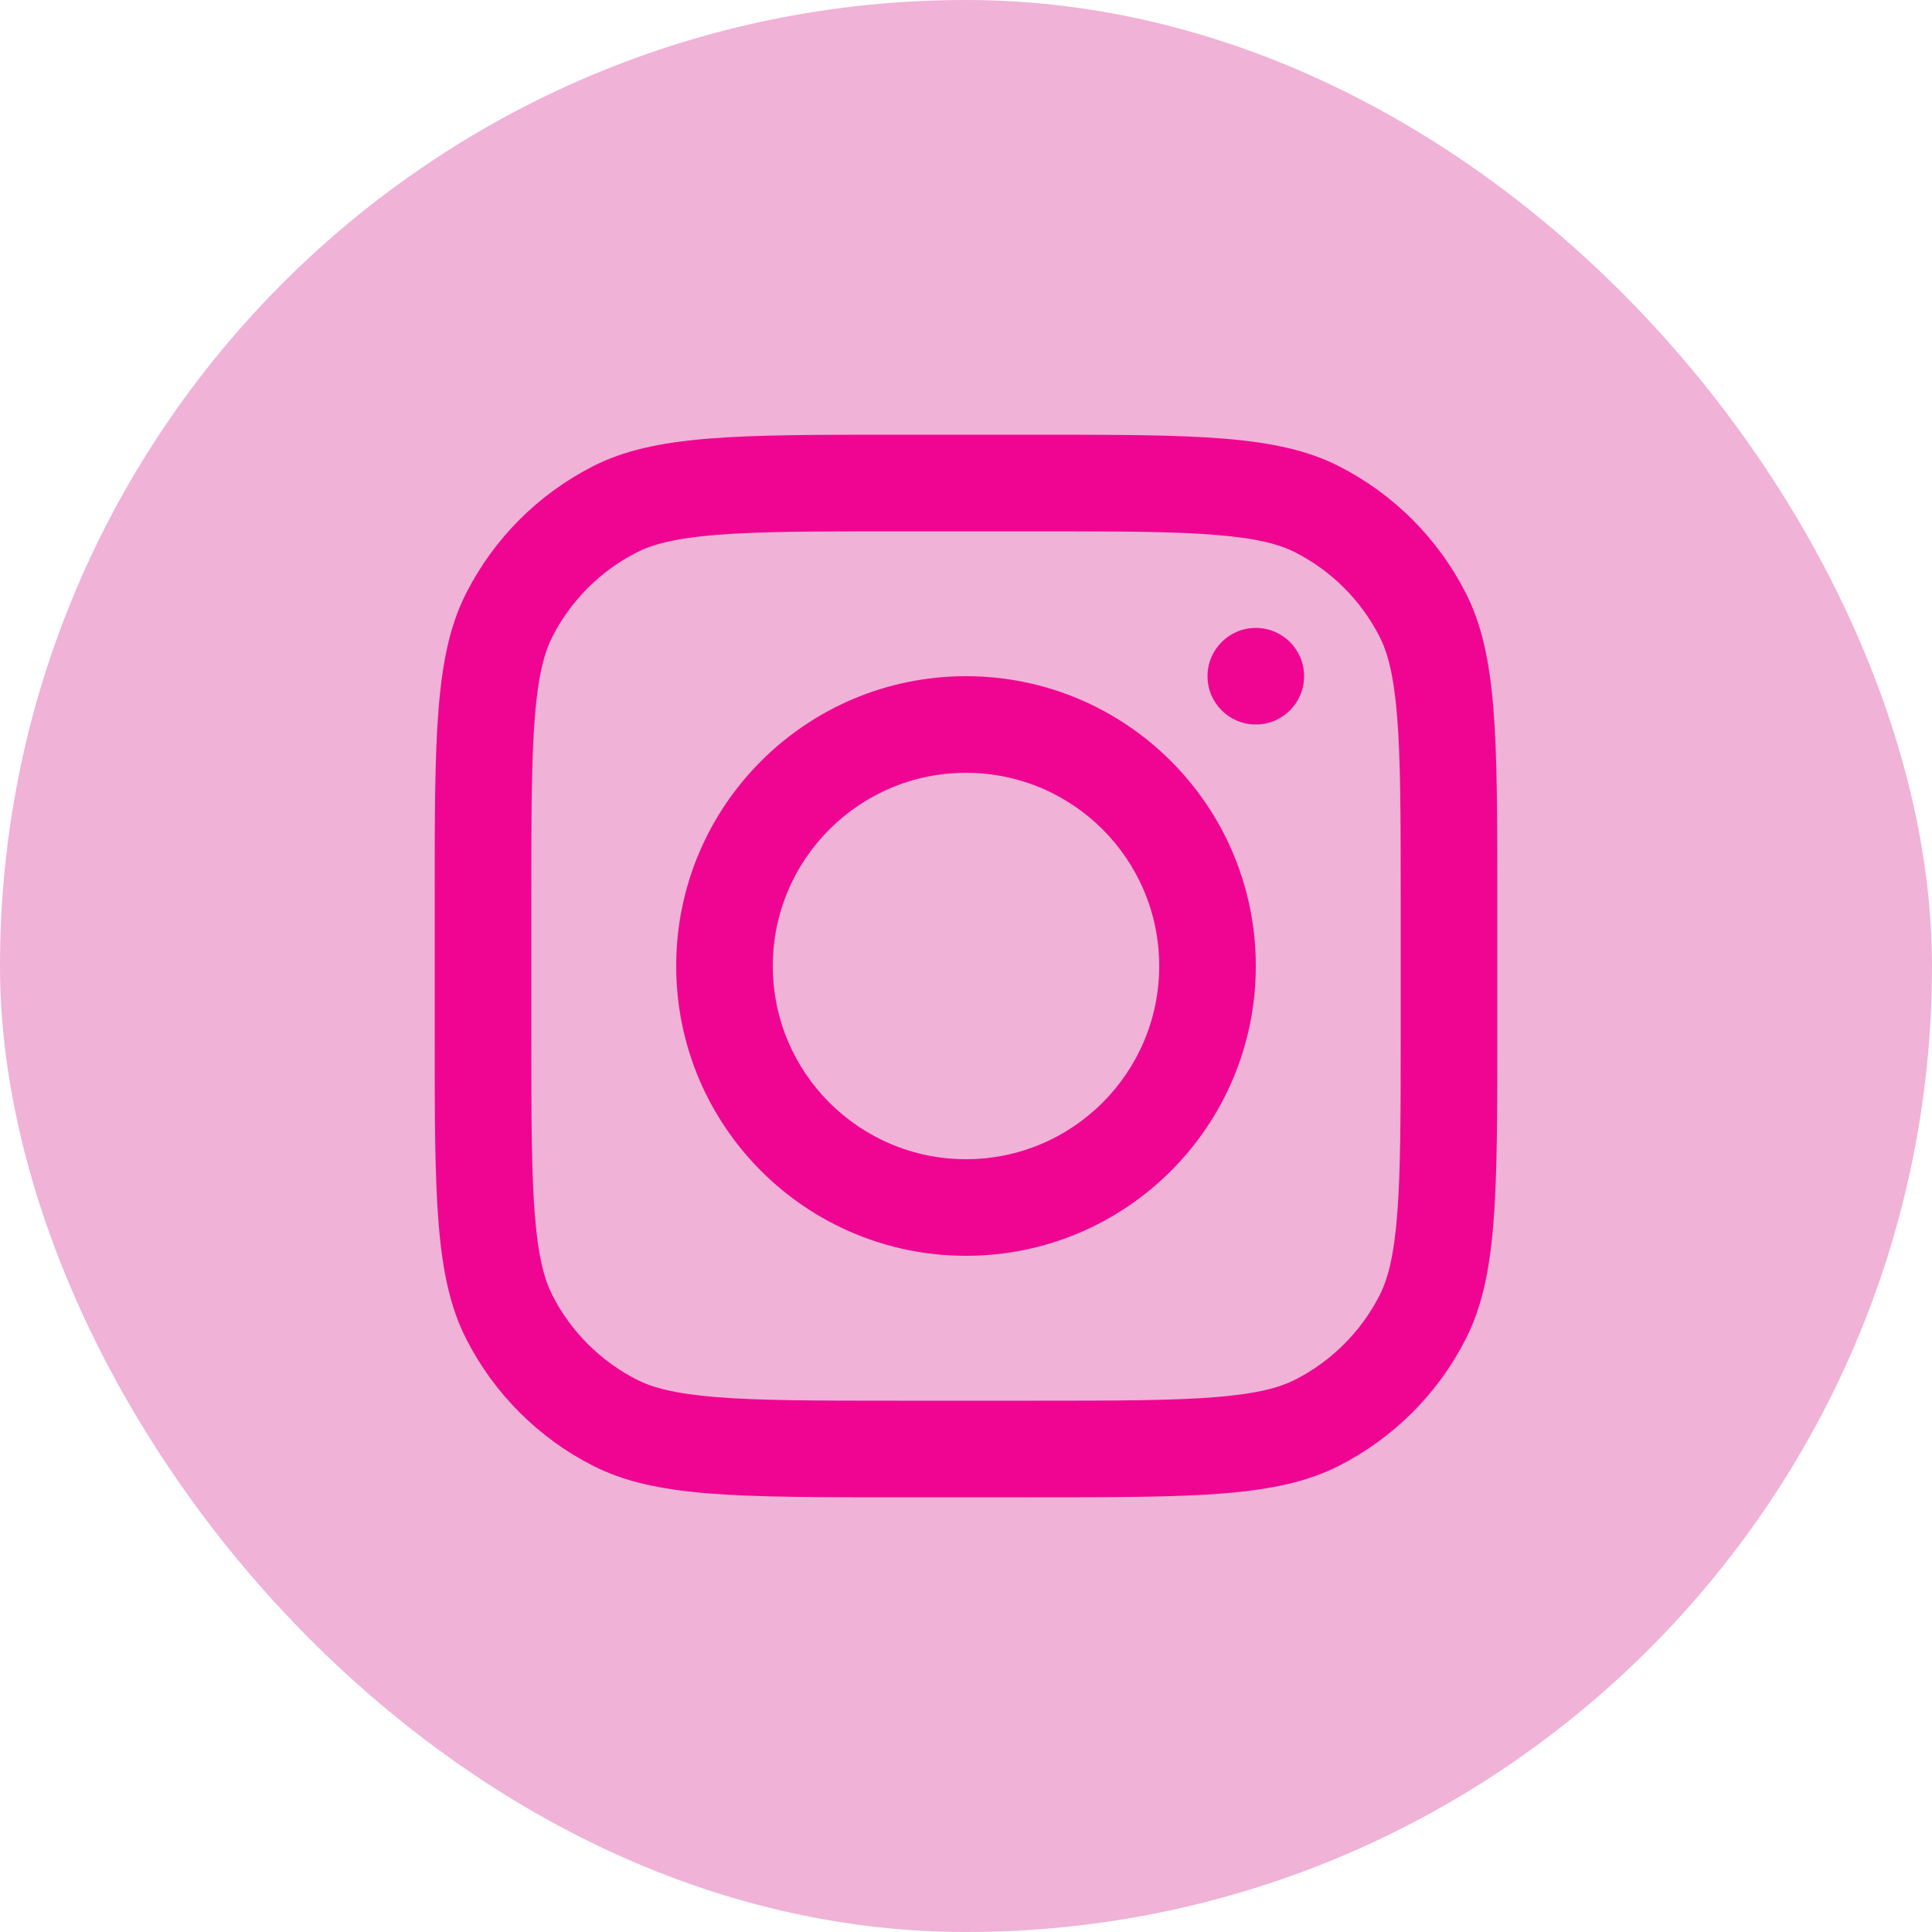 <svg width="40" height="40" viewBox="0 0 40 40" fill="none" xmlns="http://www.w3.org/2000/svg">
<rect width="40" height="40" rx="20" fill="#F0B2D7"/>
<path fill-rule="evenodd" clip-rule="evenodd" d="M20 26C23.314 26 26 23.314 26 20C26 16.686 23.314 14 20 14C16.686 14 14 16.686 14 20C14 23.314 16.686 26 20 26ZM20 24C22.209 24 24 22.209 24 20C24 17.791 22.209 16 20 16C17.791 16 16 17.791 16 20C16 22.209 17.791 24 20 24Z" fill="#F00592"/>
<path d="M26 13C25.448 13 25 13.448 25 14C25 14.552 25.448 15 26 15C26.552 15 27 14.552 27 14C27 13.448 26.552 13 26 13Z" fill="#F00592"/>
<path fill-rule="evenodd" clip-rule="evenodd" d="M9.654 12.276C9 13.559 9 15.24 9 18.6V21.4C9 24.76 9 26.441 9.654 27.724C10.229 28.853 11.147 29.771 12.276 30.346C13.559 31 15.24 31 18.6 31H21.4C24.76 31 26.441 31 27.724 30.346C28.853 29.771 29.771 28.853 30.346 27.724C31 26.441 31 24.76 31 21.4V18.6C31 15.24 31 13.559 30.346 12.276C29.771 11.147 28.853 10.229 27.724 9.654C26.441 9 24.76 9 21.4 9H18.6C15.24 9 13.559 9 12.276 9.654C11.147 10.229 10.229 11.147 9.654 12.276ZM21.4 11H18.6C16.887 11 15.722 11.002 14.822 11.075C13.945 11.147 13.497 11.277 13.184 11.436C12.431 11.819 11.819 12.431 11.436 13.184C11.277 13.497 11.147 13.945 11.075 14.822C11.002 15.722 11 16.887 11 18.6V21.4C11 23.113 11.002 24.278 11.075 25.178C11.147 26.055 11.277 26.503 11.436 26.816C11.819 27.569 12.431 28.18 13.184 28.564C13.497 28.723 13.945 28.853 14.822 28.925C15.722 28.998 16.887 29 18.6 29H21.4C23.113 29 24.278 28.998 25.178 28.925C26.055 28.853 26.503 28.723 26.816 28.564C27.569 28.18 28.18 27.569 28.564 26.816C28.723 26.503 28.853 26.055 28.925 25.178C28.998 24.278 29 23.113 29 21.4V18.6C29 16.887 28.998 15.722 28.925 14.822C28.853 13.945 28.723 13.497 28.564 13.184C28.18 12.431 27.569 11.819 26.816 11.436C26.503 11.277 26.055 11.147 25.178 11.075C24.278 11.002 23.113 11 21.4 11Z" fill="#F00592"/>
</svg>
